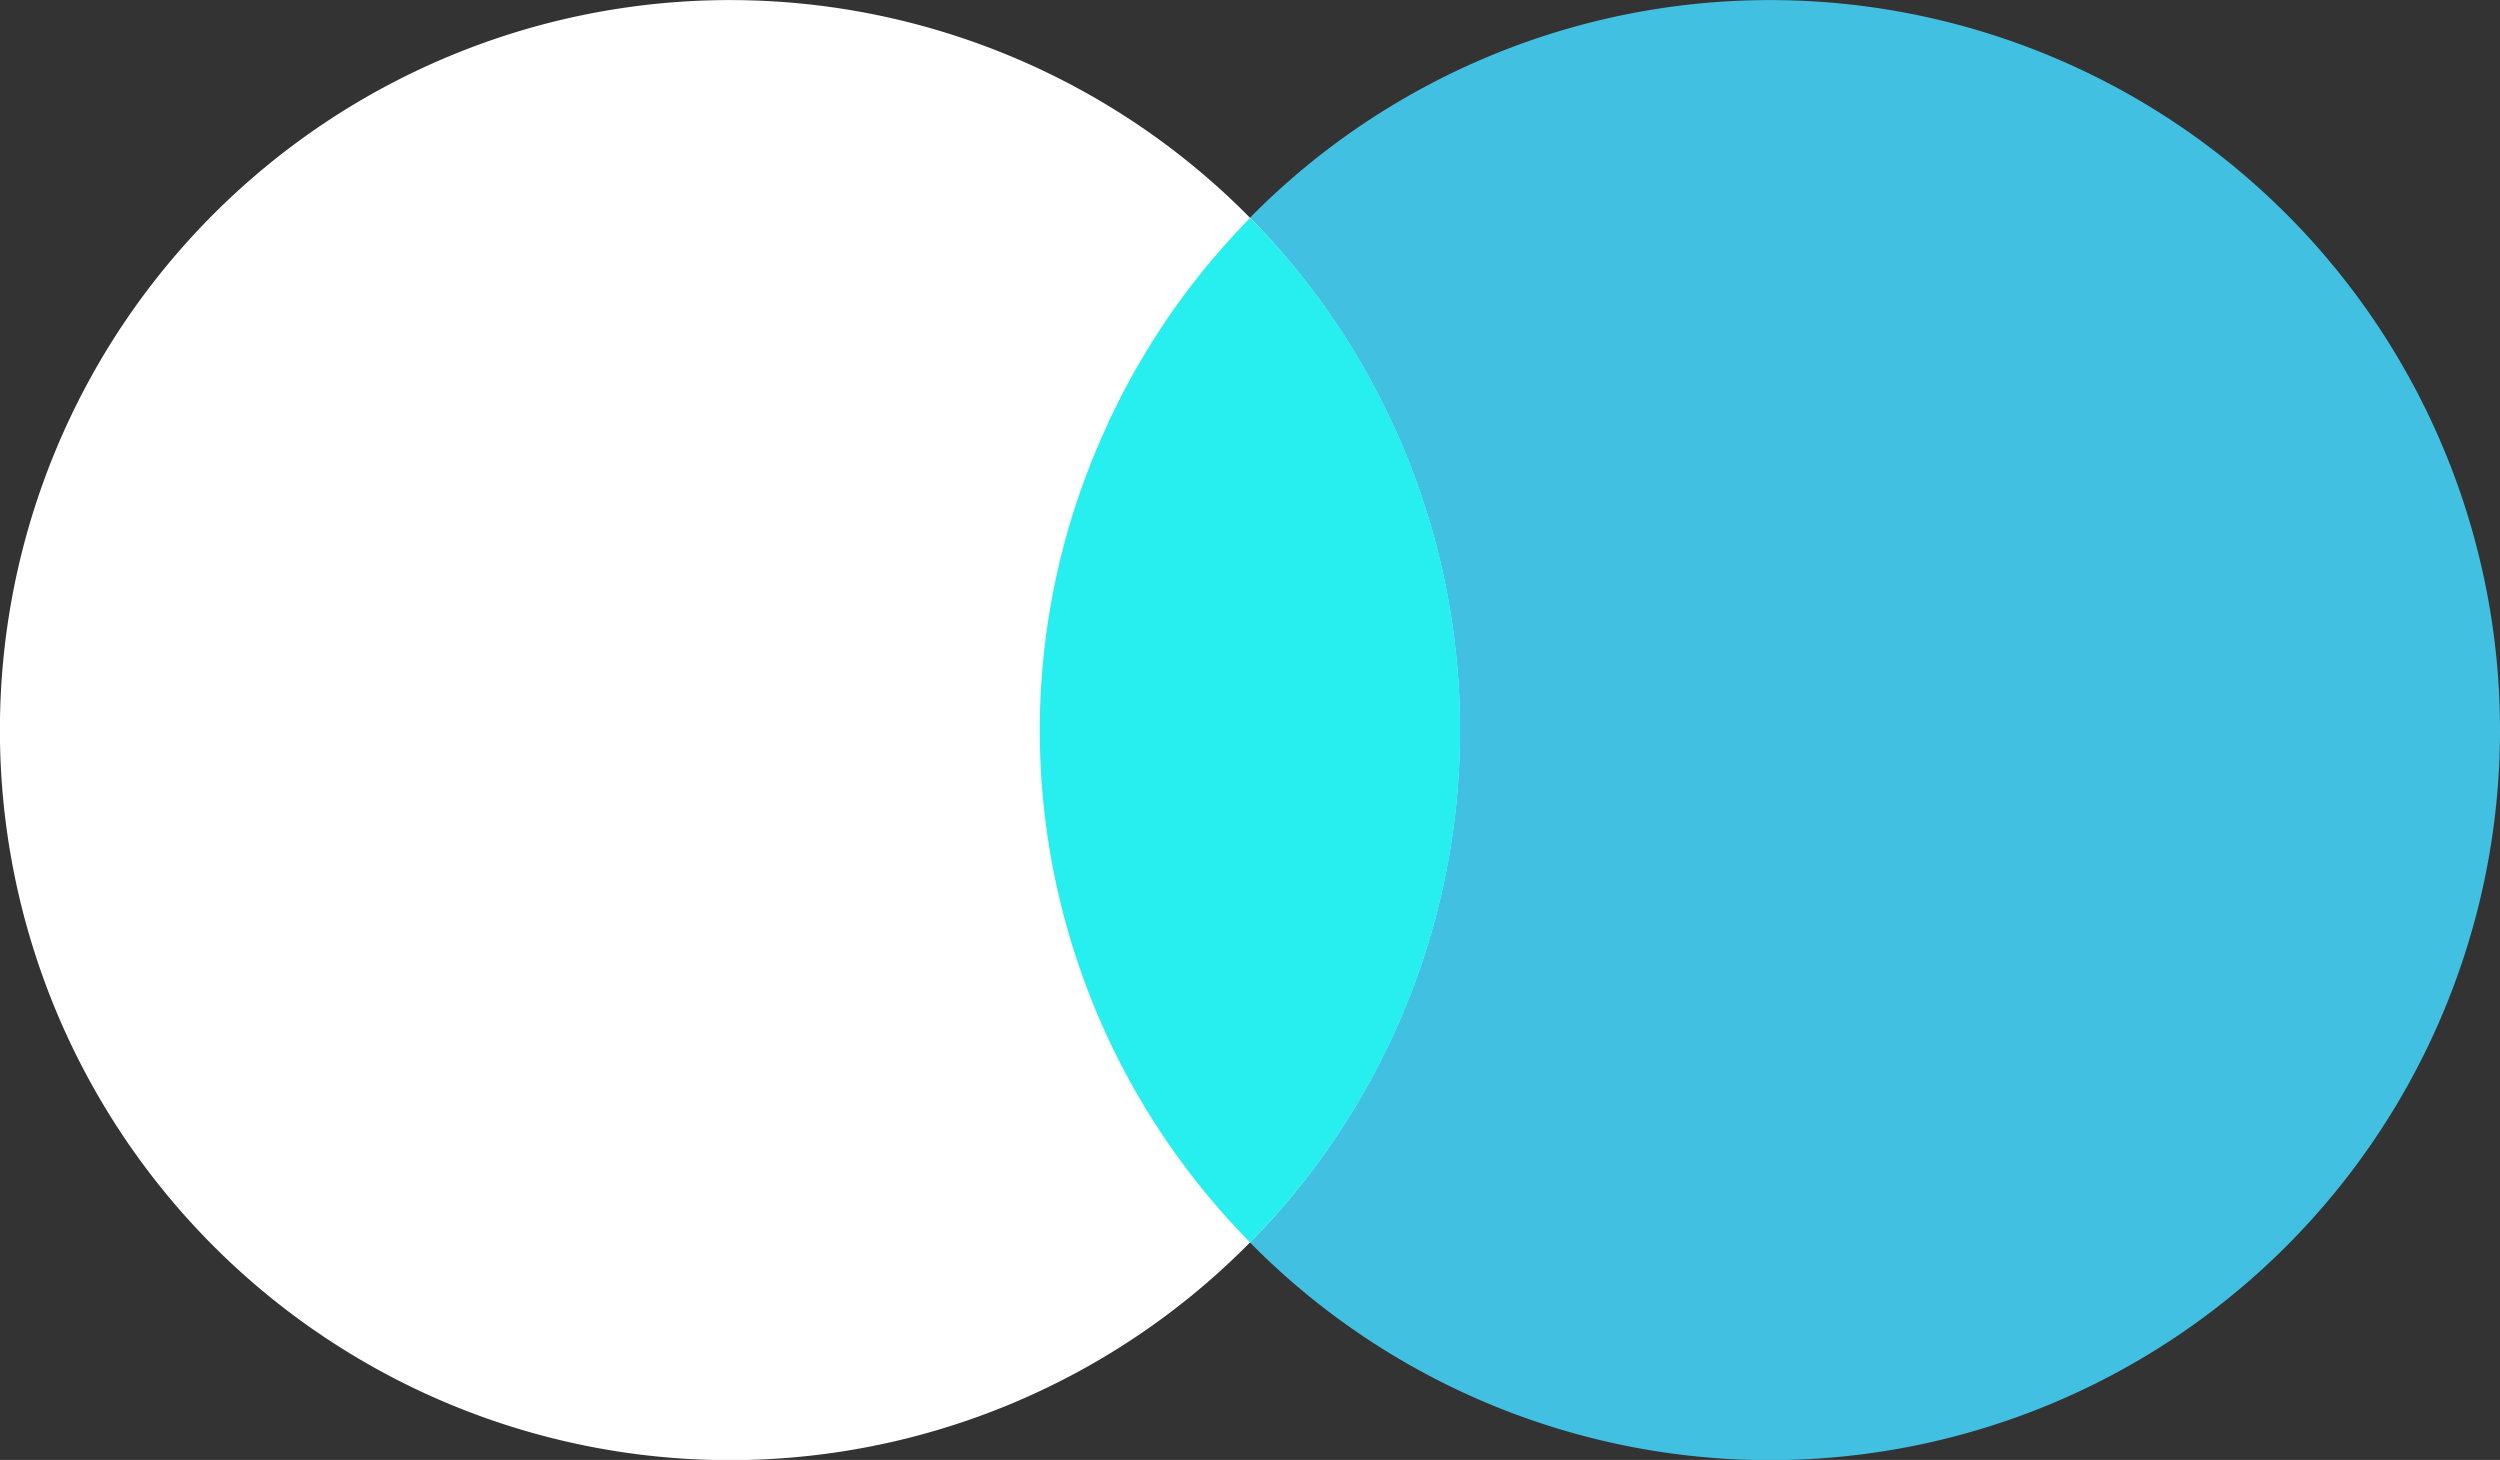 <svg xmlns="http://www.w3.org/2000/svg" width="29.434" height="17.189" viewBox="0 0 29.434 17.189">
  <rect x="0" y="0" width="29.434" height="17.189" fill="#333333" stroke="none"/>
  <g id="surface1" transform="translate(2.604 -4.608)">
    <path id="Path_87" data-name="Path 87" d="M230.189,202.017a8.595,8.595,0,1,1-8.595-8.595A8.595,8.595,0,0,1,230.189,202.017Zm0,0" transform="translate(-203.359 -188.813)" fill="#42c0e2"/>
    <path id="Path_89" data-name="Path 89" d="M17.189,202.017a8.595,8.595,0,1,1-8.595-8.595A8.595,8.595,0,0,1,17.189,202.017Zm0,0" transform="translate(-2.604 -188.813)" fill="#fff"/>
    <path id="Union_8" data-name="Union 8" d="M0,6.027a8.532,8.532,0,0,1,.8-3.6c.006-.017.014-.034.021-.051s.021-.044.033-.066A8.555,8.555,0,0,1,2.477,0c.035.037.07.073.107.11A8.574,8.574,0,0,1,4.949,6.027a8.574,8.574,0,0,1-2.473,6.034A8.578,8.578,0,0,1,0,6.027Z" transform="translate(9.638 7.174)" fill="#27efef"/>
  </g>
</svg>
